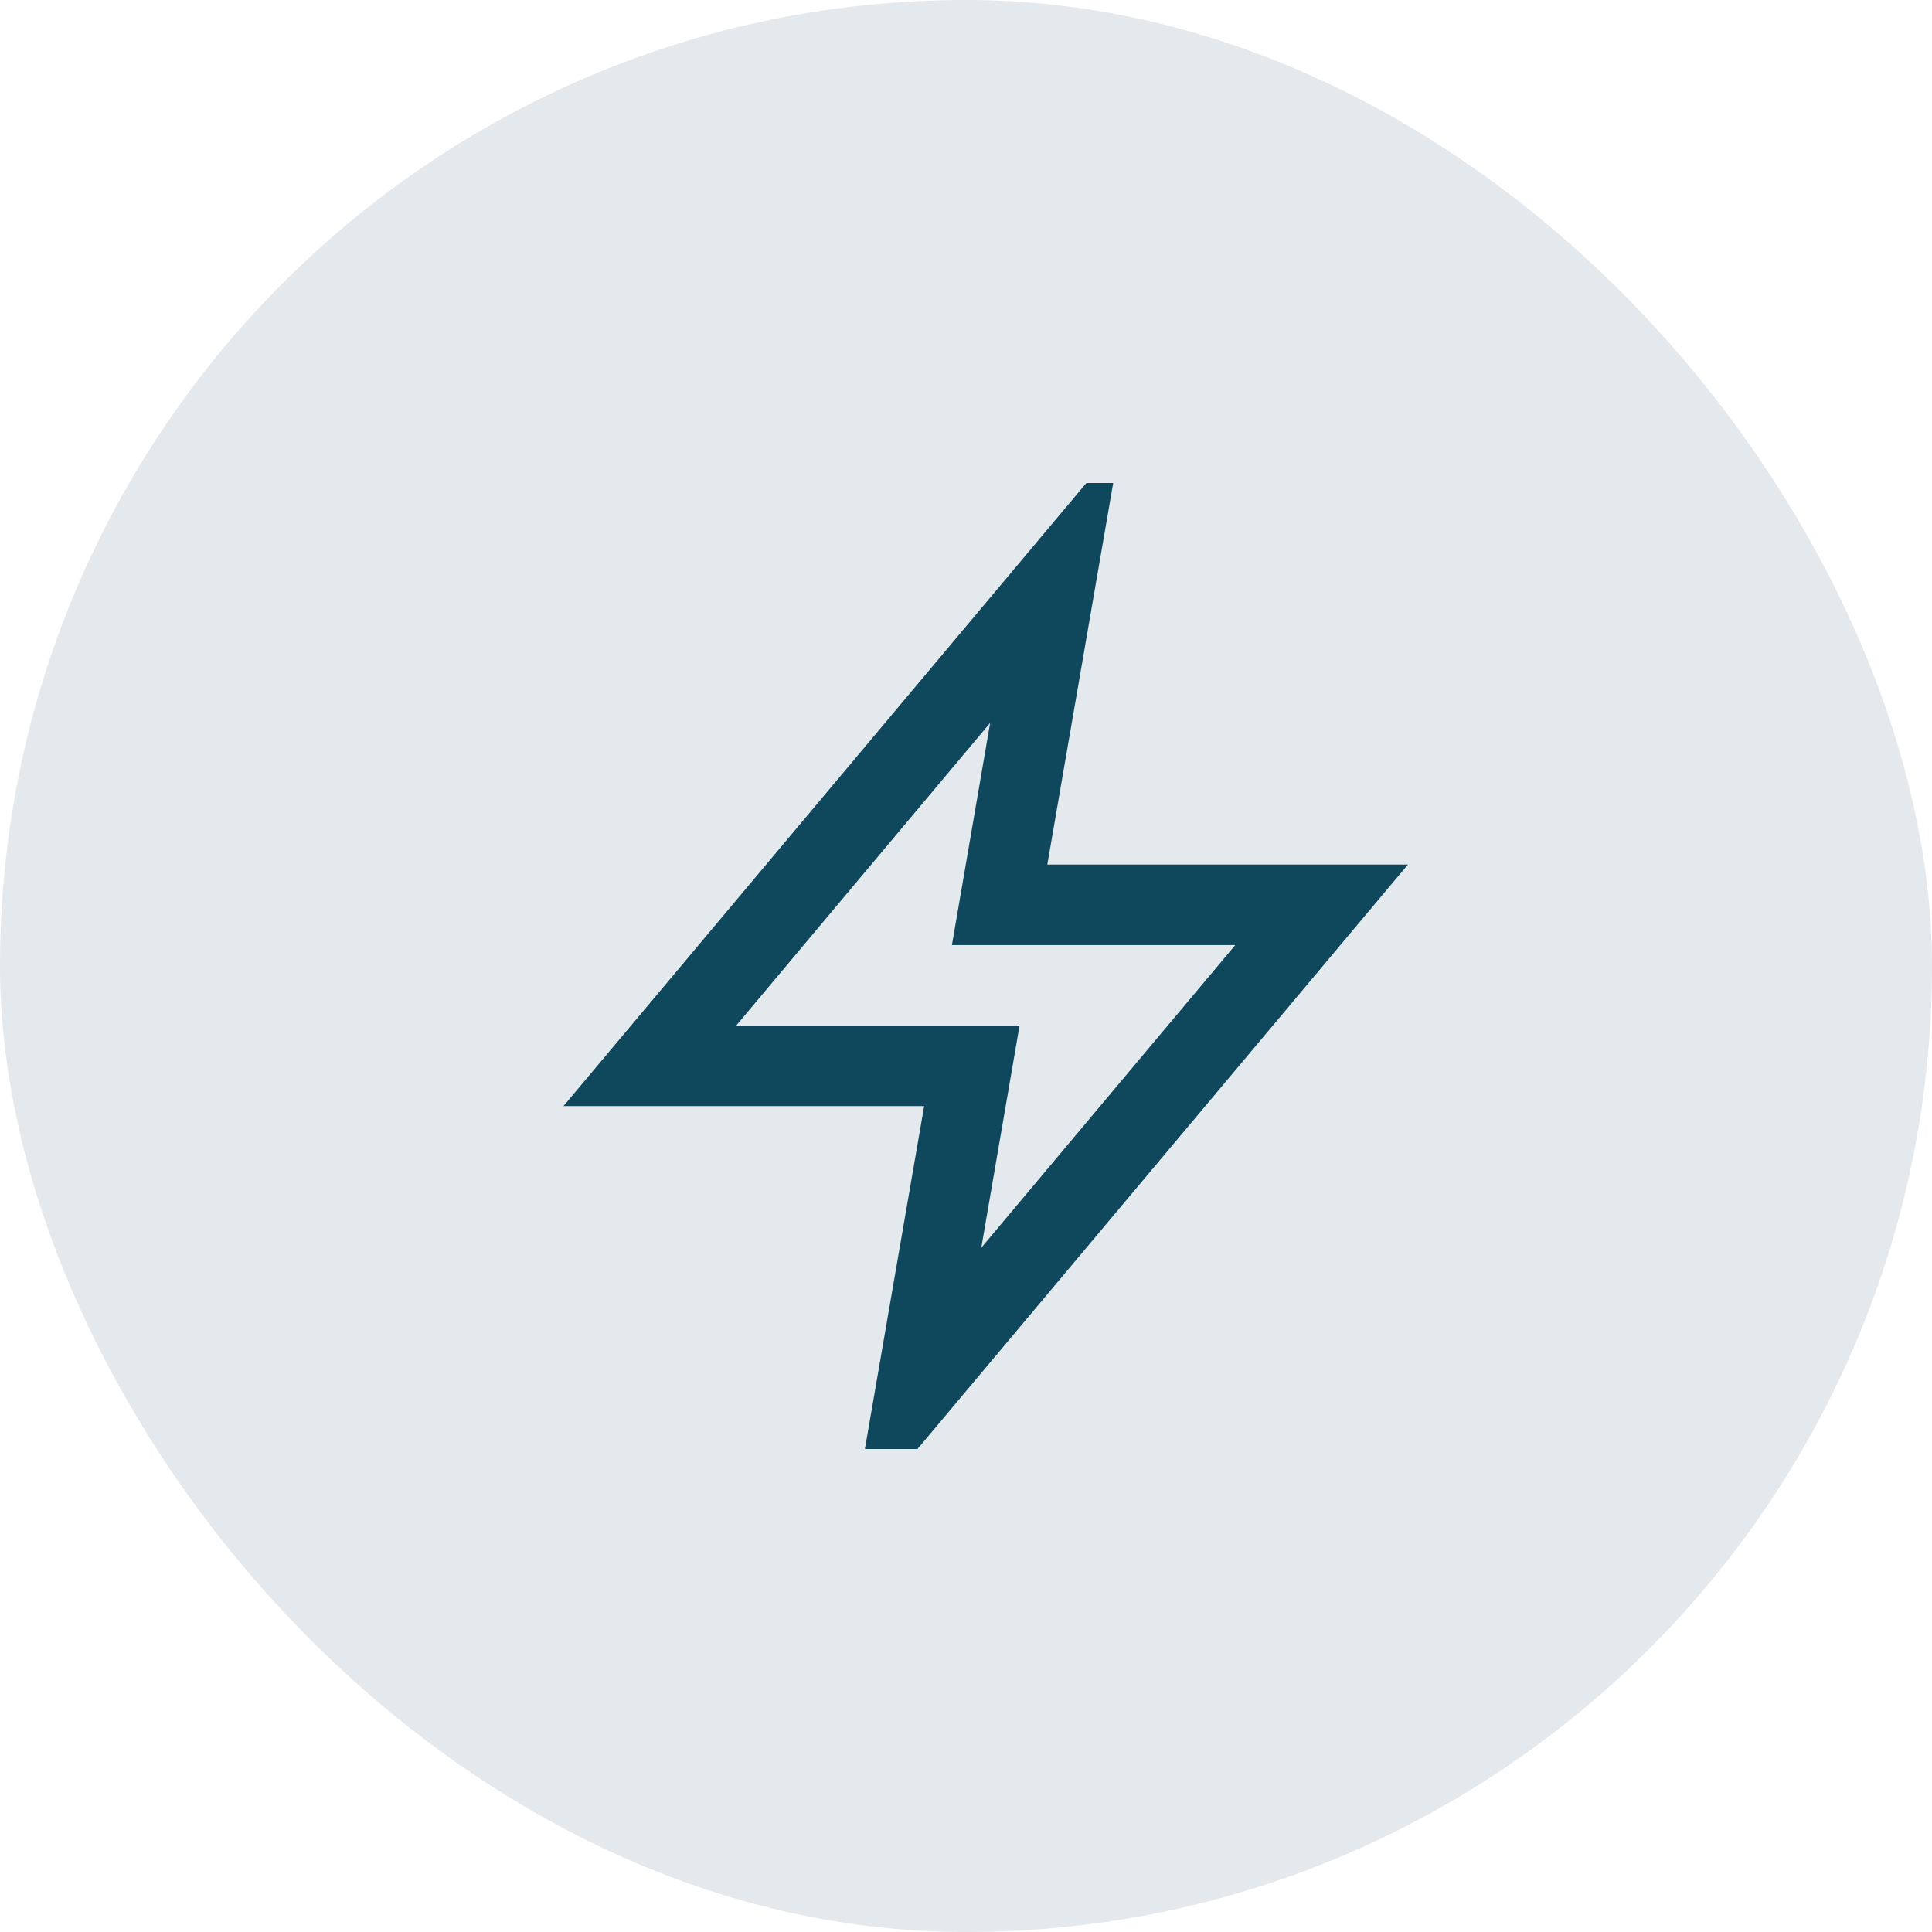 <svg width="80" height="80" viewBox="0 0 80 80" fill="none" xmlns="http://www.w3.org/2000/svg">
<rect width="80" height="80" rx="40" fill="#E4E9EE"/>
<g clip-path="url(#clip0_5368_3040)">
<path d="M35.25 63.267L38.267 45.8H23.333L46.383 18.333L43.367 35.8H58.3L35.25 63.267ZM30.483 42.467H42.217L40.633 51.667L51.15 39.133H39.417L41 29.933L30.483 42.467Z" fill="#0F485C"/>
</g>
<defs>
<clipPath id="clip0_5368_3040">
<rect width="40" height="40" fill="white" transform="translate(20 20)"/>
</clipPath>
</defs>
</svg>
